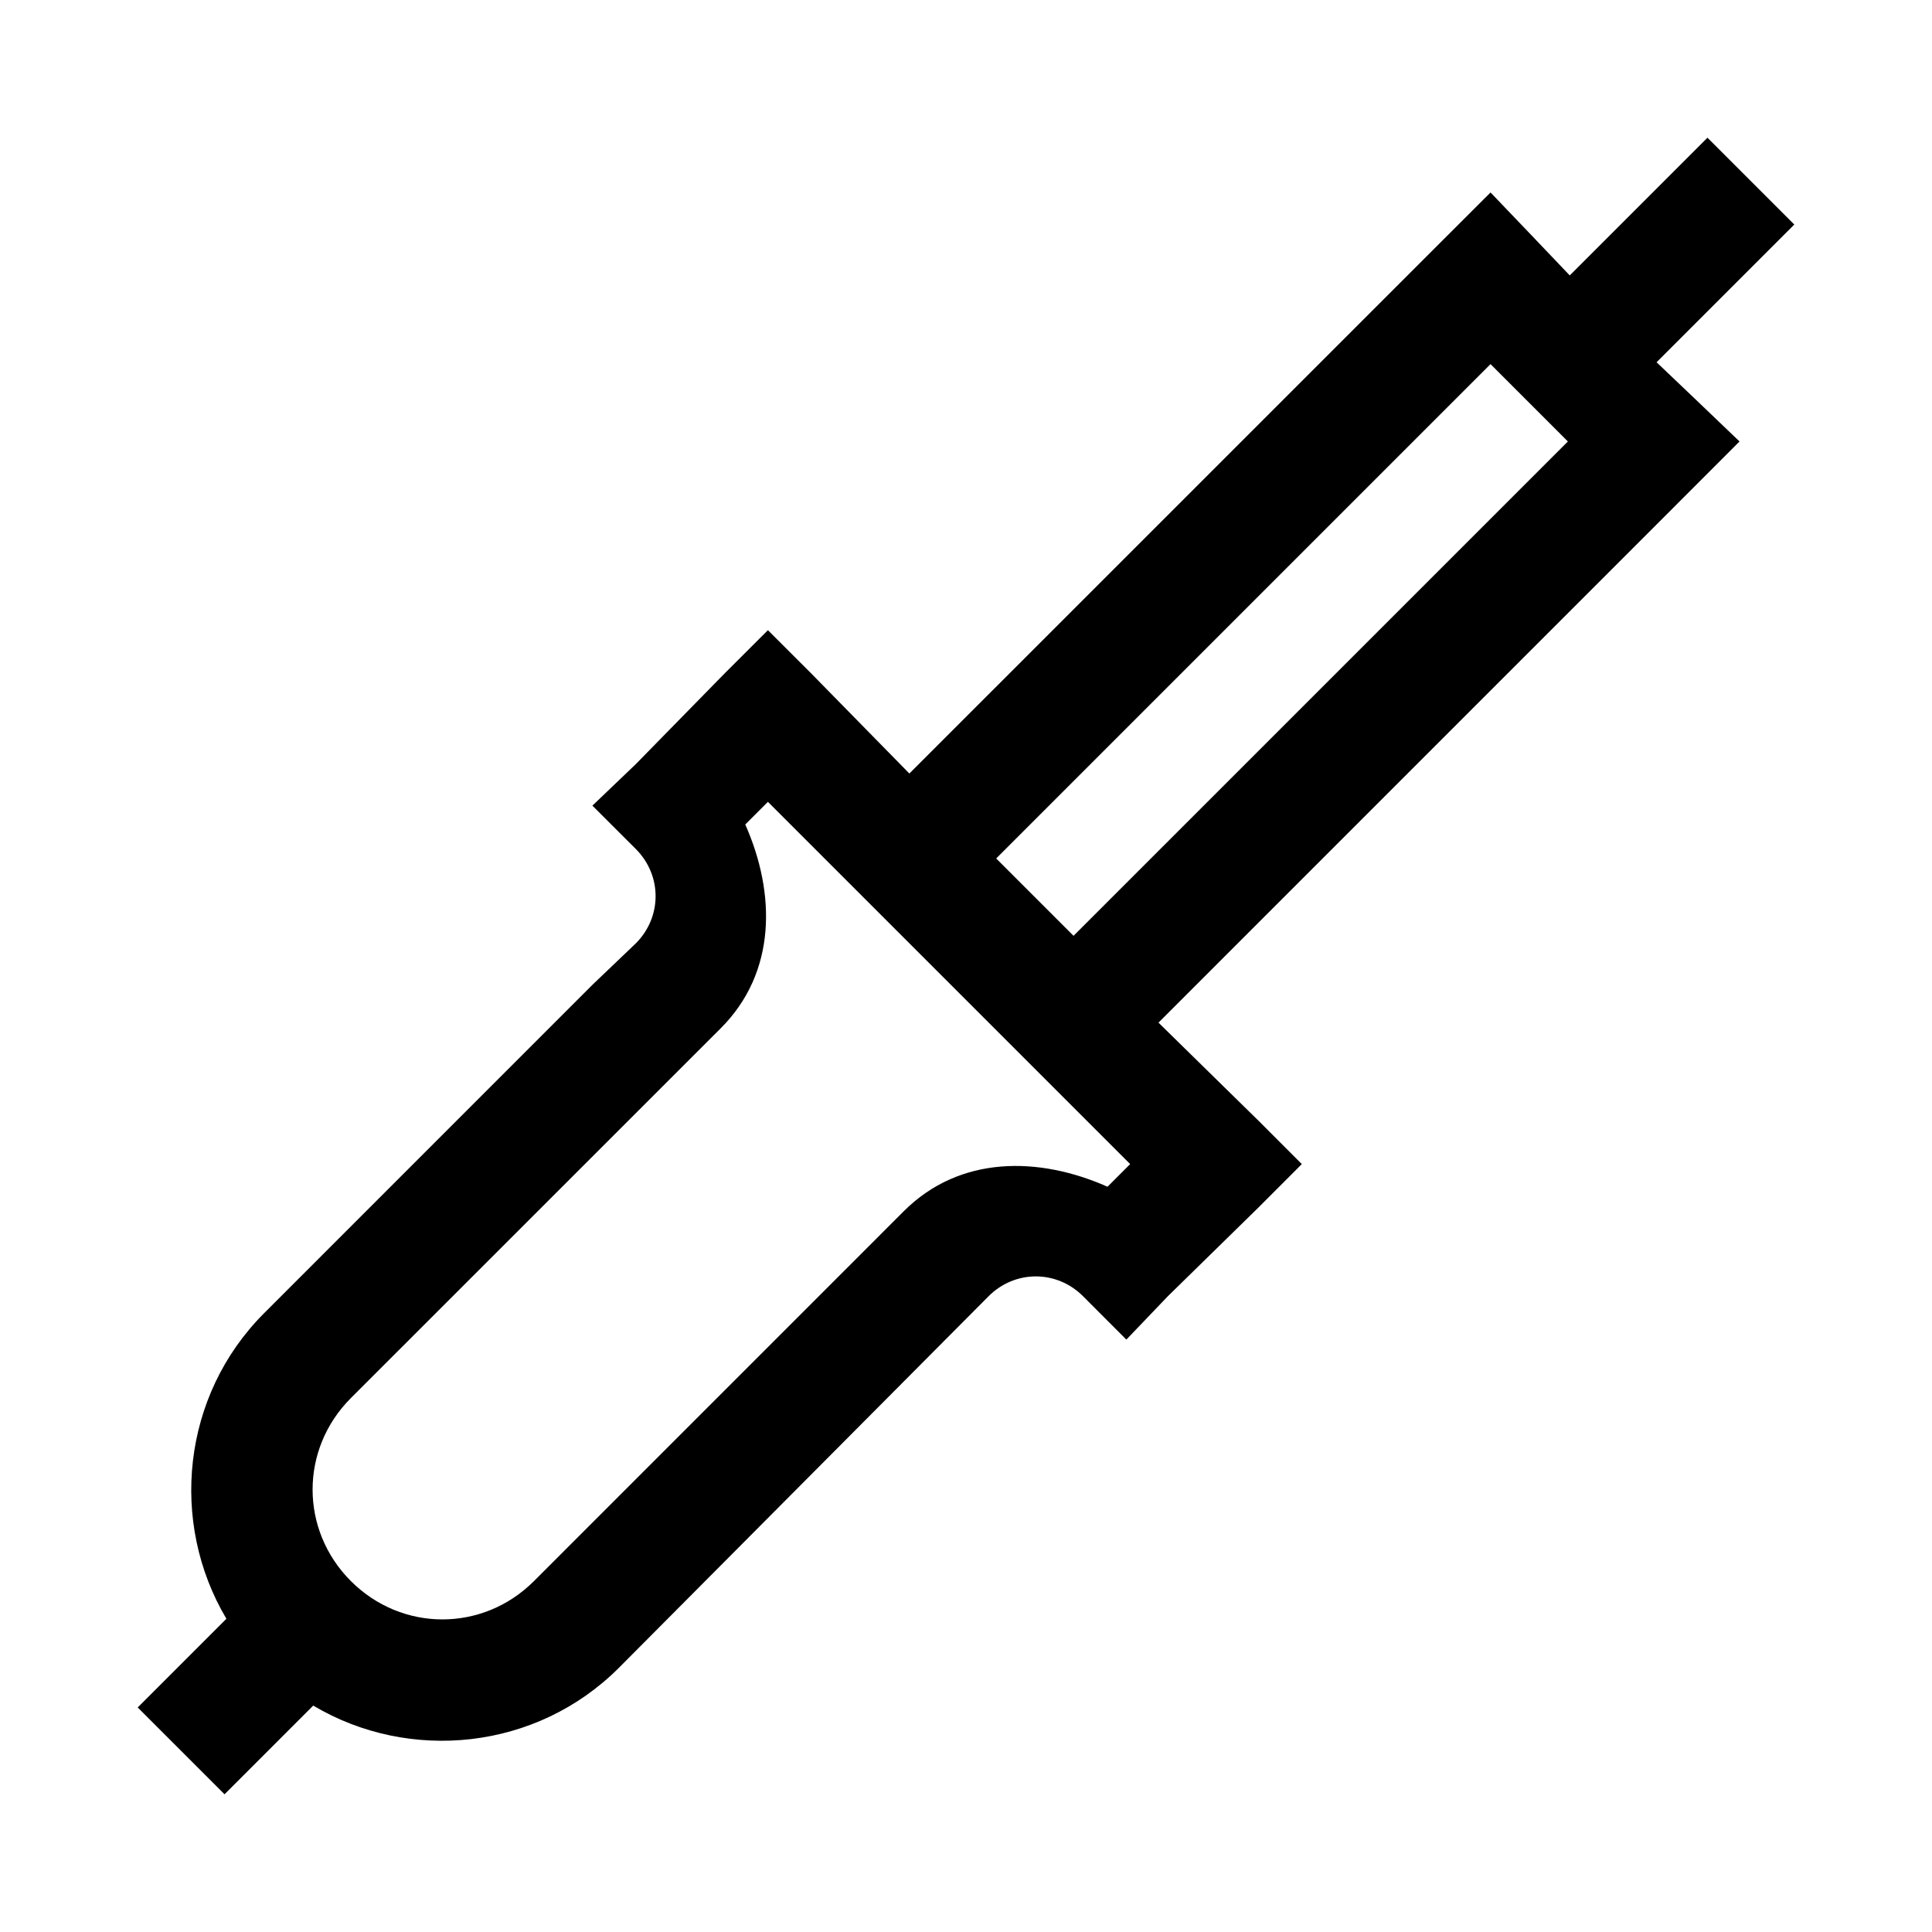 <svg xmlns="http://www.w3.org/2000/svg" viewBox="0 0 32 32">
    <path style="text-indent:0;text-align:start;line-height:normal;text-transform:none;block-progression:tb;-inkscape-font-specification:Bitstream Vera Sans" d="M 28.281 2.281 L 26 4.562 L 25.375 3.906 L 24.688 3.188 L 23.969 3.906 L 15.062 12.812 L 13.438 11.156 L 12.719 10.438 L 12 11.156 L 10.531 12.656 L 9.812 13.344 L 10.531 14.062 C 10.968 14.499 10.968 15.188 10.531 15.625 L 9.812 16.312 L 4.375 21.75 C 3.01 23.115 2.803 25.219 3.75 26.812 L 2.281 28.281 L 3.719 29.719 L 5.188 28.25 C 6.781 29.197 8.885 28.99 10.25 27.625 L 16.375 21.469 C 16.812 21.032 17.501 21.032 17.938 21.469 L 18.656 22.188 L 19.344 21.469 L 20.844 20 L 21.562 19.281 L 20.844 18.562 L 19.188 16.938 L 28.094 8.031 L 28.812 7.312 L 28.094 6.625 L 27.438 6 L 29.719 3.719 L 28.281 2.281 z M 24.688 6.031 L 25.969 7.312 L 17.781 15.5 L 16.5 14.219 L 24.688 6.031 z M 12.719 13.281 L 18.719 19.281 L 18.344 19.656 C 17.205 19.151 15.896 19.135 14.969 20.062 L 8.844 26.188 C 7.997 27.034 6.659 27.034 5.812 26.188 C 4.966 25.341 4.966 24.003 5.812 23.156 L 11.938 17.031 C 12.865 16.104 12.849 14.795 12.344 13.656 L 12.719 13.281 z" color="#000" overflow="visible" font-family="Bitstream Vera Sans"/>
</svg>
